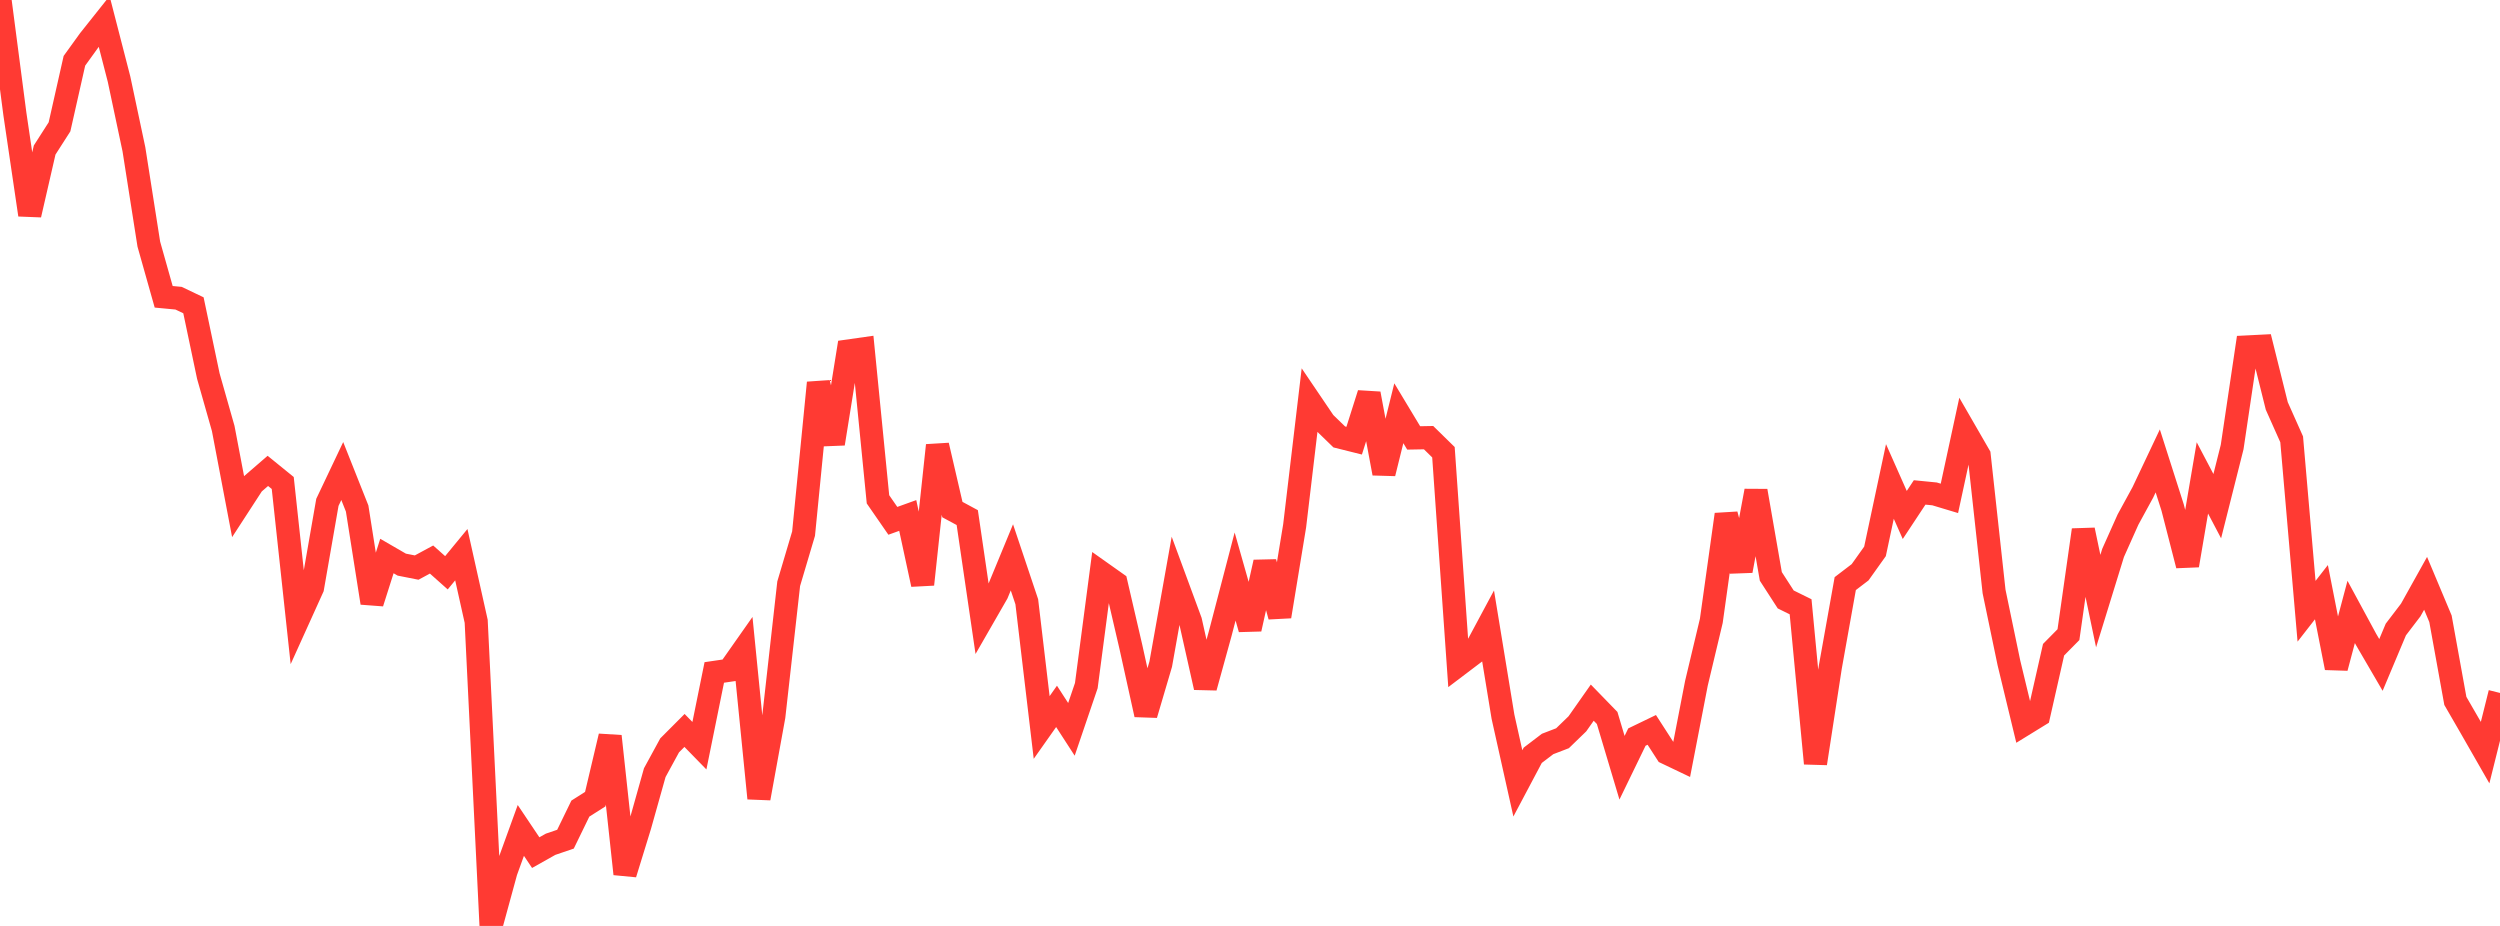 <?xml version="1.0" standalone="no"?>
<!DOCTYPE svg PUBLIC "-//W3C//DTD SVG 1.1//EN" "http://www.w3.org/Graphics/SVG/1.1/DTD/svg11.dtd">

<svg width="135" height="50" viewBox="0 0 135 50" preserveAspectRatio="none" 
  xmlns="http://www.w3.org/2000/svg"
  xmlns:xlink="http://www.w3.org/1999/xlink">


<polyline points="0.0, 0.0 0.804, 6.158 1.607, 11.601 2.411, 8.101 3.214, 6.848 4.018, 3.283 4.821, 2.17 5.625, 1.159 6.429, 4.277 7.232, 8.063 8.036, 13.182 8.839, 16.027 9.643, 16.103 10.446, 16.486 11.25, 20.308 12.054, 23.139 12.857, 27.36 13.661, 26.122 14.464, 25.428 15.268, 26.081 16.071, 33.518 16.875, 31.741 17.679, 27.127 18.482, 25.436 19.286, 27.46 20.089, 32.556 20.893, 30.025 21.696, 30.49 22.5, 30.649 23.304, 30.215 24.107, 30.93 24.911, 29.953 25.714, 33.551 26.518, 50.0 27.321, 47.062 28.125, 44.843 28.929, 46.042 29.732, 45.59 30.536, 45.316 31.339, 43.665 32.143, 43.155 32.946, 39.757 33.75, 47.191 34.554, 44.581 35.357, 41.724 36.161, 40.249 36.964, 39.444 37.768, 40.268 38.571, 36.312 39.375, 36.194 40.179, 35.05 40.982, 43.108 41.786, 38.686 42.589, 31.523 43.393, 28.814 44.196, 20.67 45.0, 23.959 45.804, 18.955 46.607, 18.841 47.411, 26.964 48.214, 28.125 49.018, 27.835 49.821, 31.558 50.625, 24.049 51.429, 27.517 52.232, 27.95 53.036, 33.44 53.839, 32.043 54.643, 30.097 55.446, 32.494 56.25, 39.284 57.054, 38.144 57.857, 39.385 58.661, 37.022 59.464, 30.918 60.268, 31.487 61.071, 34.949 61.875, 38.591 62.679, 35.865 63.482, 31.361 64.286, 33.541 65.089, 37.122 65.893, 34.208 66.696, 31.132 67.5, 33.965 68.304, 30.36 69.107, 33.288 69.911, 28.394 70.714, 21.629 71.518, 22.816 72.321, 23.595 73.125, 23.796 73.929, 21.258 74.732, 25.562 75.536, 22.315 76.339, 23.648 77.143, 23.633 77.946, 24.42 78.75, 35.909 79.554, 35.3 80.357, 33.802 81.161, 38.702 81.964, 42.302 82.768, 40.785 83.571, 40.174 84.375, 39.865 85.179, 39.086 85.982, 37.943 86.786, 38.77 87.589, 41.458 88.393, 39.802 89.196, 39.414 90.0, 40.66 90.804, 41.044 91.607, 36.896 92.411, 33.523 93.214, 27.781 94.018, 30.822 94.821, 26.507 95.625, 31.126 96.429, 32.37 97.232, 32.766 98.036, 41.225 98.839, 36.01 99.643, 31.515 100.446, 30.902 101.25, 29.774 102.054, 25.998 102.857, 27.808 103.661, 26.591 104.464, 26.67 105.268, 26.912 106.071, 23.194 106.875, 24.588 107.679, 31.938 108.482, 35.798 109.286, 39.127 110.089, 38.633 110.893, 35.084 111.696, 34.271 112.5, 28.618 113.304, 32.46 114.107, 29.856 114.911, 28.059 115.714, 26.588 116.518, 24.889 117.321, 27.403 118.125, 30.531 118.929, 25.807 119.732, 27.333 120.536, 24.141 121.339, 18.737 122.143, 18.696 122.946, 21.921 123.75, 23.724 124.554, 33.008 125.357, 31.977 126.161, 36.063 126.964, 33.044 127.768, 34.529 128.571, 35.907 129.375, 33.994 130.179, 32.94 130.982, 31.499 131.786, 33.414 132.589, 37.849 133.393, 39.24 134.196, 40.642 135.0, 37.419" fill="none" stroke="#ff3a33" stroke-width="1.25"/>

</svg>